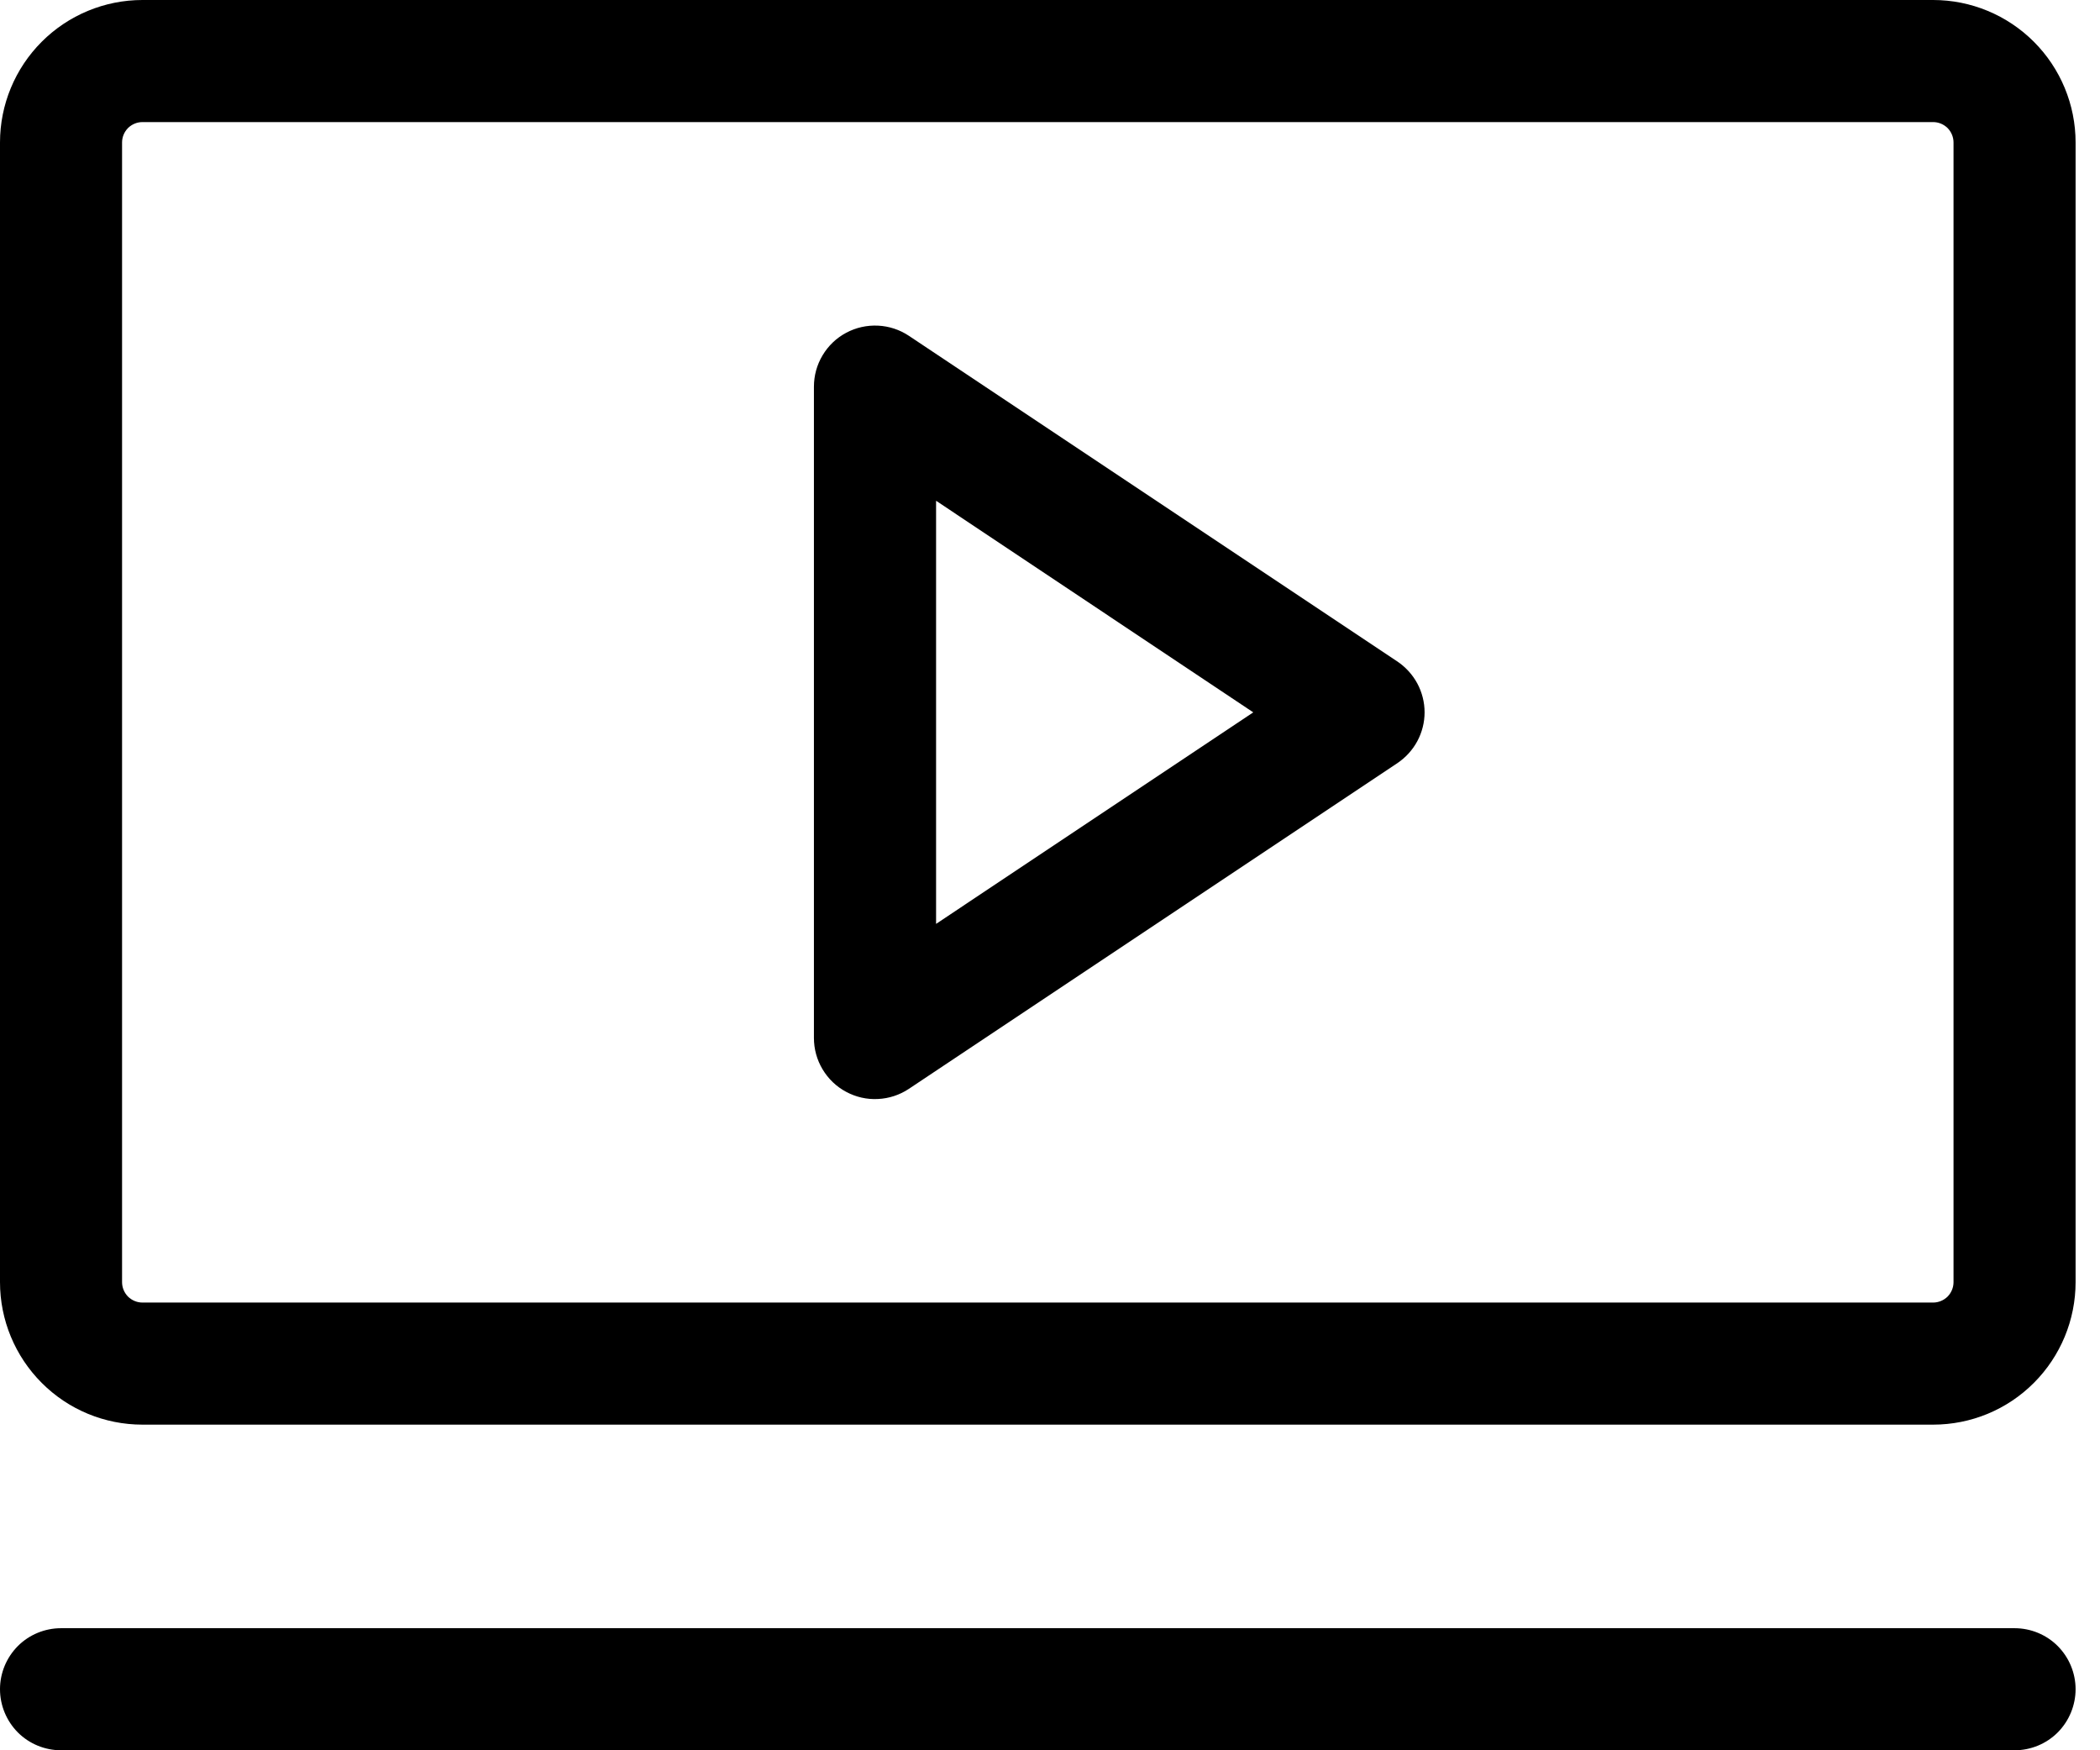 <svg width="24" height="20" viewBox="0 0 24 20" fill="none" xmlns="http://www.w3.org/2000/svg">
<path d="M15.969 7.558L10.387 3.837C10.282 3.767 10.16 3.727 10.034 3.721C9.907 3.715 9.782 3.743 9.67 3.803C9.559 3.862 9.466 3.951 9.401 4.06C9.336 4.168 9.302 4.292 9.302 4.419V11.861C9.302 11.987 9.336 12.111 9.401 12.219C9.466 12.328 9.559 12.417 9.67 12.476C9.782 12.536 9.907 12.565 10.034 12.558C10.16 12.552 10.282 12.512 10.387 12.442L15.969 8.721C16.064 8.657 16.143 8.571 16.198 8.469C16.252 8.368 16.281 8.255 16.281 8.14C16.281 8.024 16.252 7.911 16.198 7.81C16.143 7.708 16.064 7.622 15.969 7.558ZM10.698 10.557V5.722L14.323 8.14L10.698 10.557ZM22.093 0H1.628C1.196 0 0.782 0.172 0.477 0.477C0.172 0.782 0 1.196 0 1.628V14.651C0 15.083 0.172 15.497 0.477 15.802C0.782 16.108 1.196 16.279 1.628 16.279H22.093C22.525 16.279 22.939 16.108 23.244 15.802C23.549 15.497 23.721 15.083 23.721 14.651V1.628C23.721 1.196 23.549 0.782 23.244 0.477C22.939 0.172 22.525 0 22.093 0ZM22.326 14.651C22.326 14.713 22.301 14.772 22.258 14.816C22.214 14.859 22.155 14.884 22.093 14.884H1.628C1.566 14.884 1.507 14.859 1.463 14.816C1.42 14.772 1.395 14.713 1.395 14.651V1.628C1.395 1.566 1.42 1.507 1.463 1.463C1.507 1.42 1.566 1.395 1.628 1.395H22.093C22.155 1.395 22.214 1.42 22.258 1.463C22.301 1.507 22.326 1.566 22.326 1.628V14.651ZM23.721 19.302C23.721 19.487 23.647 19.665 23.517 19.796C23.386 19.927 23.208 20 23.023 20H0.698C0.513 20 0.335 19.927 0.204 19.796C0.074 19.665 0 19.487 0 19.302C0 19.117 0.074 18.94 0.204 18.809C0.335 18.678 0.513 18.605 0.698 18.605H23.023C23.208 18.605 23.386 18.678 23.517 18.809C23.647 18.94 23.721 19.117 23.721 19.302Z" fill="black"/>
</svg>
